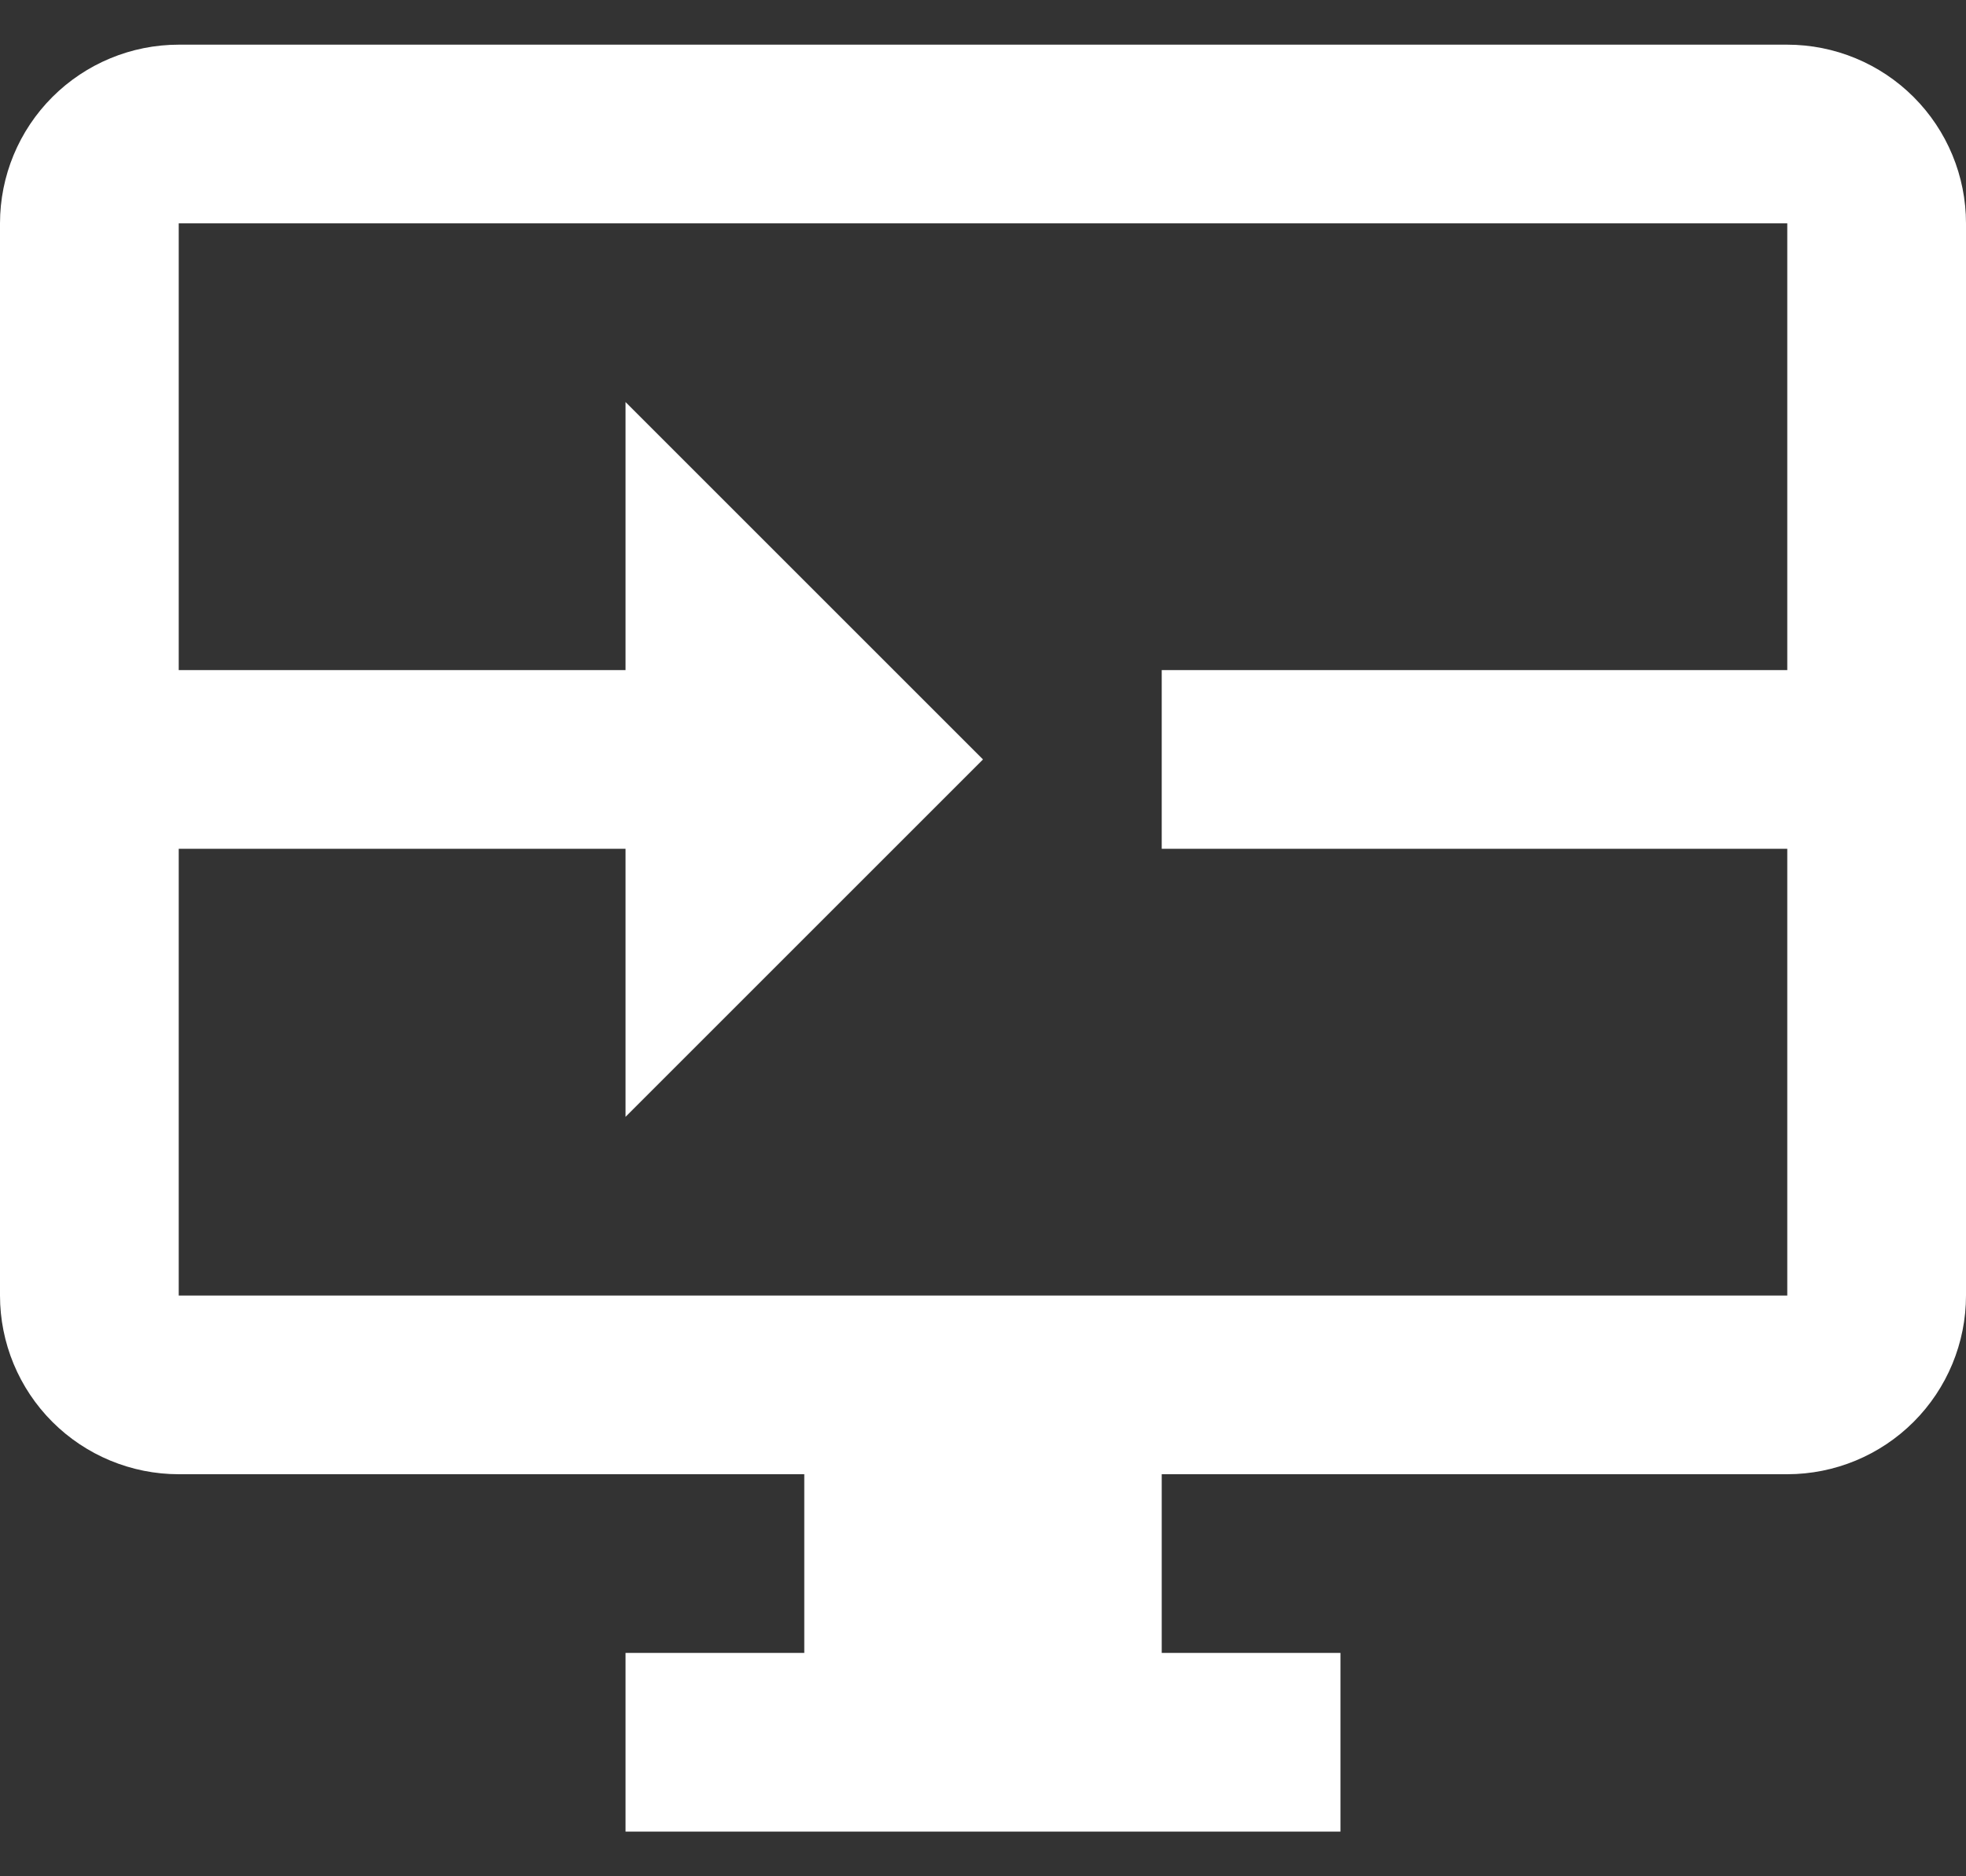 <svg width="22" height="21" viewBox="0 0 22 21" fill="none" xmlns="http://www.w3.org/2000/svg">
<rect x="0" y="0" width="22" height="21" fill="#333333" stroke="none"/>
<path d="M20 0.5H2C1.47 0.5 0.961 0.711 0.586 1.086C0.211 1.461 0 1.97 0 2.5V14.5C0 15.03 0.211 15.539 0.586 15.914C0.961 16.289 1.47 16.5 2 16.5H9V18.5H7V20.5H15V18.5H13V16.5H20C20.53 16.5 21.039 16.289 21.414 15.914C21.789 15.539 22 15.03 22 14.5V2.5C22 1.97 21.789 1.461 21.414 1.086C21.039 0.711 20.53 0.5 20 0.5ZM20 7.5H13V9.5H20V14.5H2V9.5H7V12.5L11 8.5L7 4.5V7.5H2V2.5H20V7.5Z" fill="white"/>
</svg>
